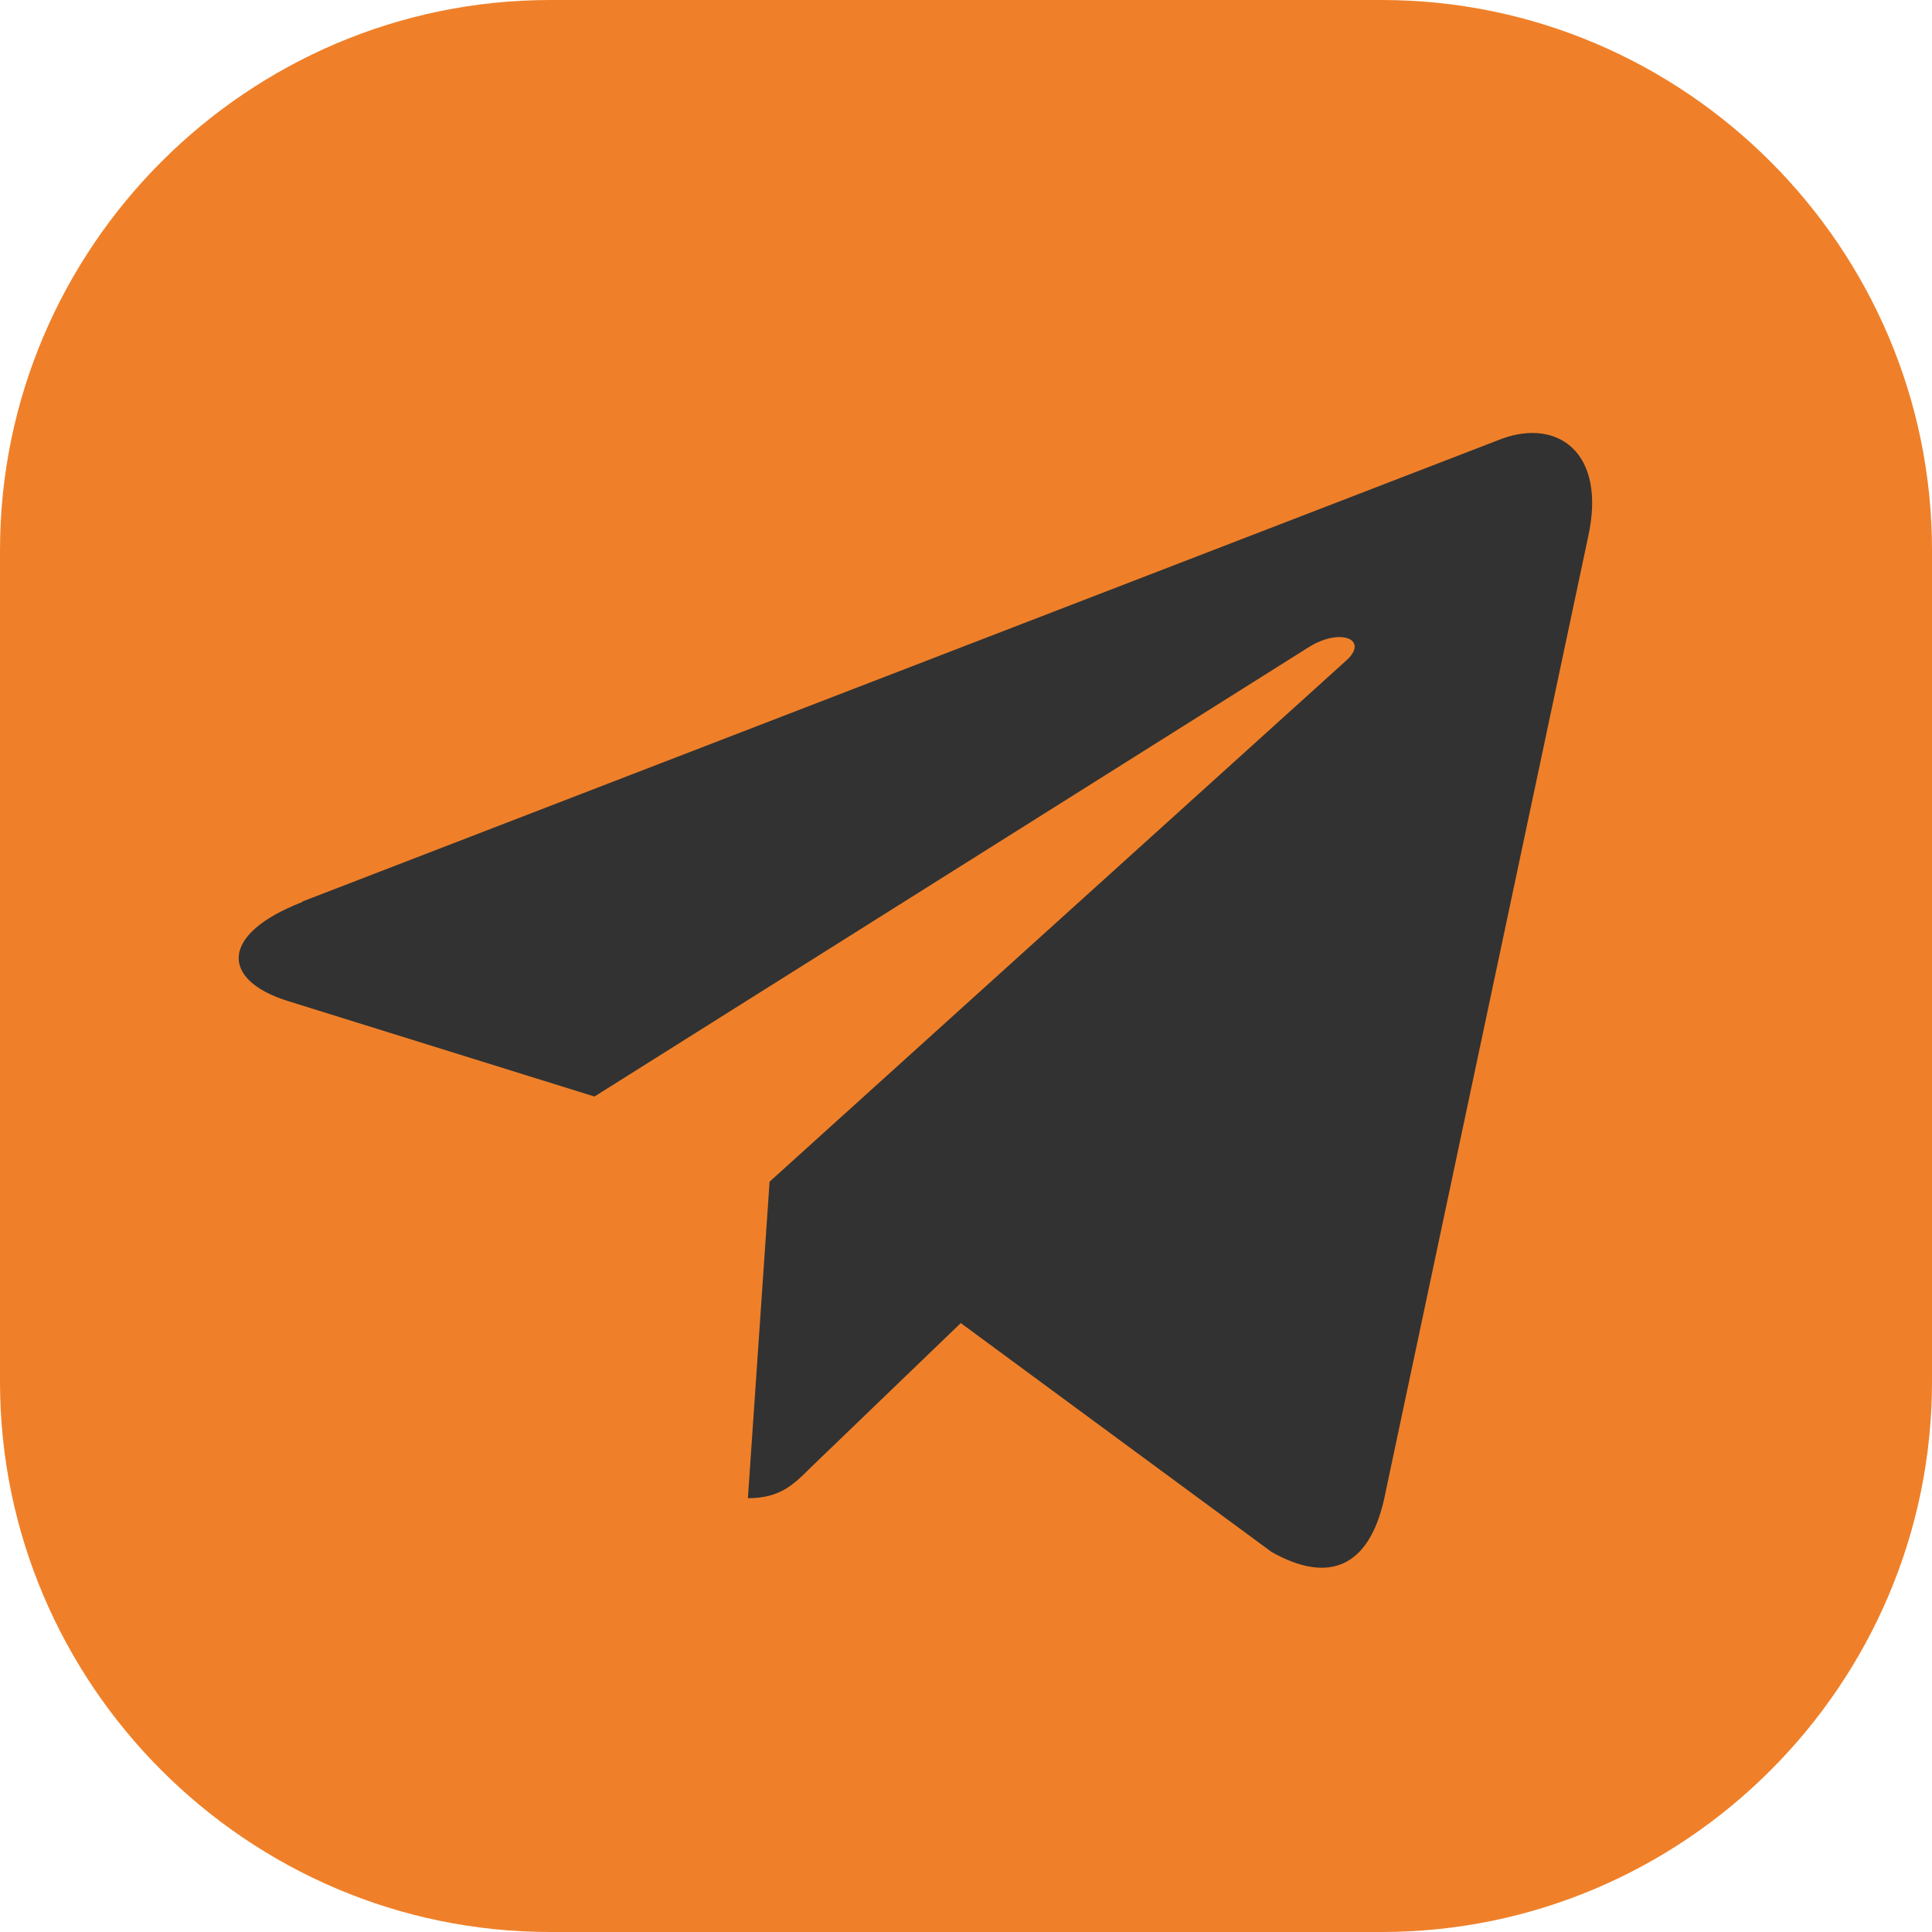 <?xml version="1.0" encoding="UTF-8"?> <svg xmlns="http://www.w3.org/2000/svg" xmlns:xlink="http://www.w3.org/1999/xlink" xmlns:xodm="http://www.corel.com/coreldraw/odm/2003" xml:space="preserve" width="11.82mm" height="11.82mm" version="1.1" style="shape-rendering:geometricPrecision; text-rendering:geometricPrecision; image-rendering:optimizeQuality; fill-rule:evenodd; clip-rule:evenodd" viewBox="0 0 24.05 24.05"> <defs> <style type="text/css"> .fil0 {fill:#EF8029} .fil1 {fill:#323232;fill-rule:nonzero} </style> </defs> <g id="Слой_x0020_1">  <path class="fil0" d="M17.2 24.05l-10.35 0c-3.77,0 -6.85,-3.08 -6.85,-6.85l0 -10.35c0,-3.77 3.08,-6.85 6.85,-6.85l10.35 0c3.77,0 6.85,3.08 6.85,6.85l0 10.35c0,3.77 -3.08,6.85 -6.85,6.85z"></path> <path class="fil1" d="M3.77 11.22l14.93 -5.76c0.69,-0.25 1.3,0.17 1.07,1.22l0 -0 -2.54 11.98c-0.19,0.85 -0.69,1.06 -1.4,0.66l-3.87 -2.85 -1.87 1.8c-0.21,0.21 -0.38,0.38 -0.78,0.38l0.27 -3.94 7.17 -6.48c0.31,-0.27 -0.07,-0.43 -0.48,-0.16l-8.87 5.58 -3.82 -1.19c-0.83,-0.26 -0.85,-0.83 0.18,-1.23z"></path> </g> </svg> 
